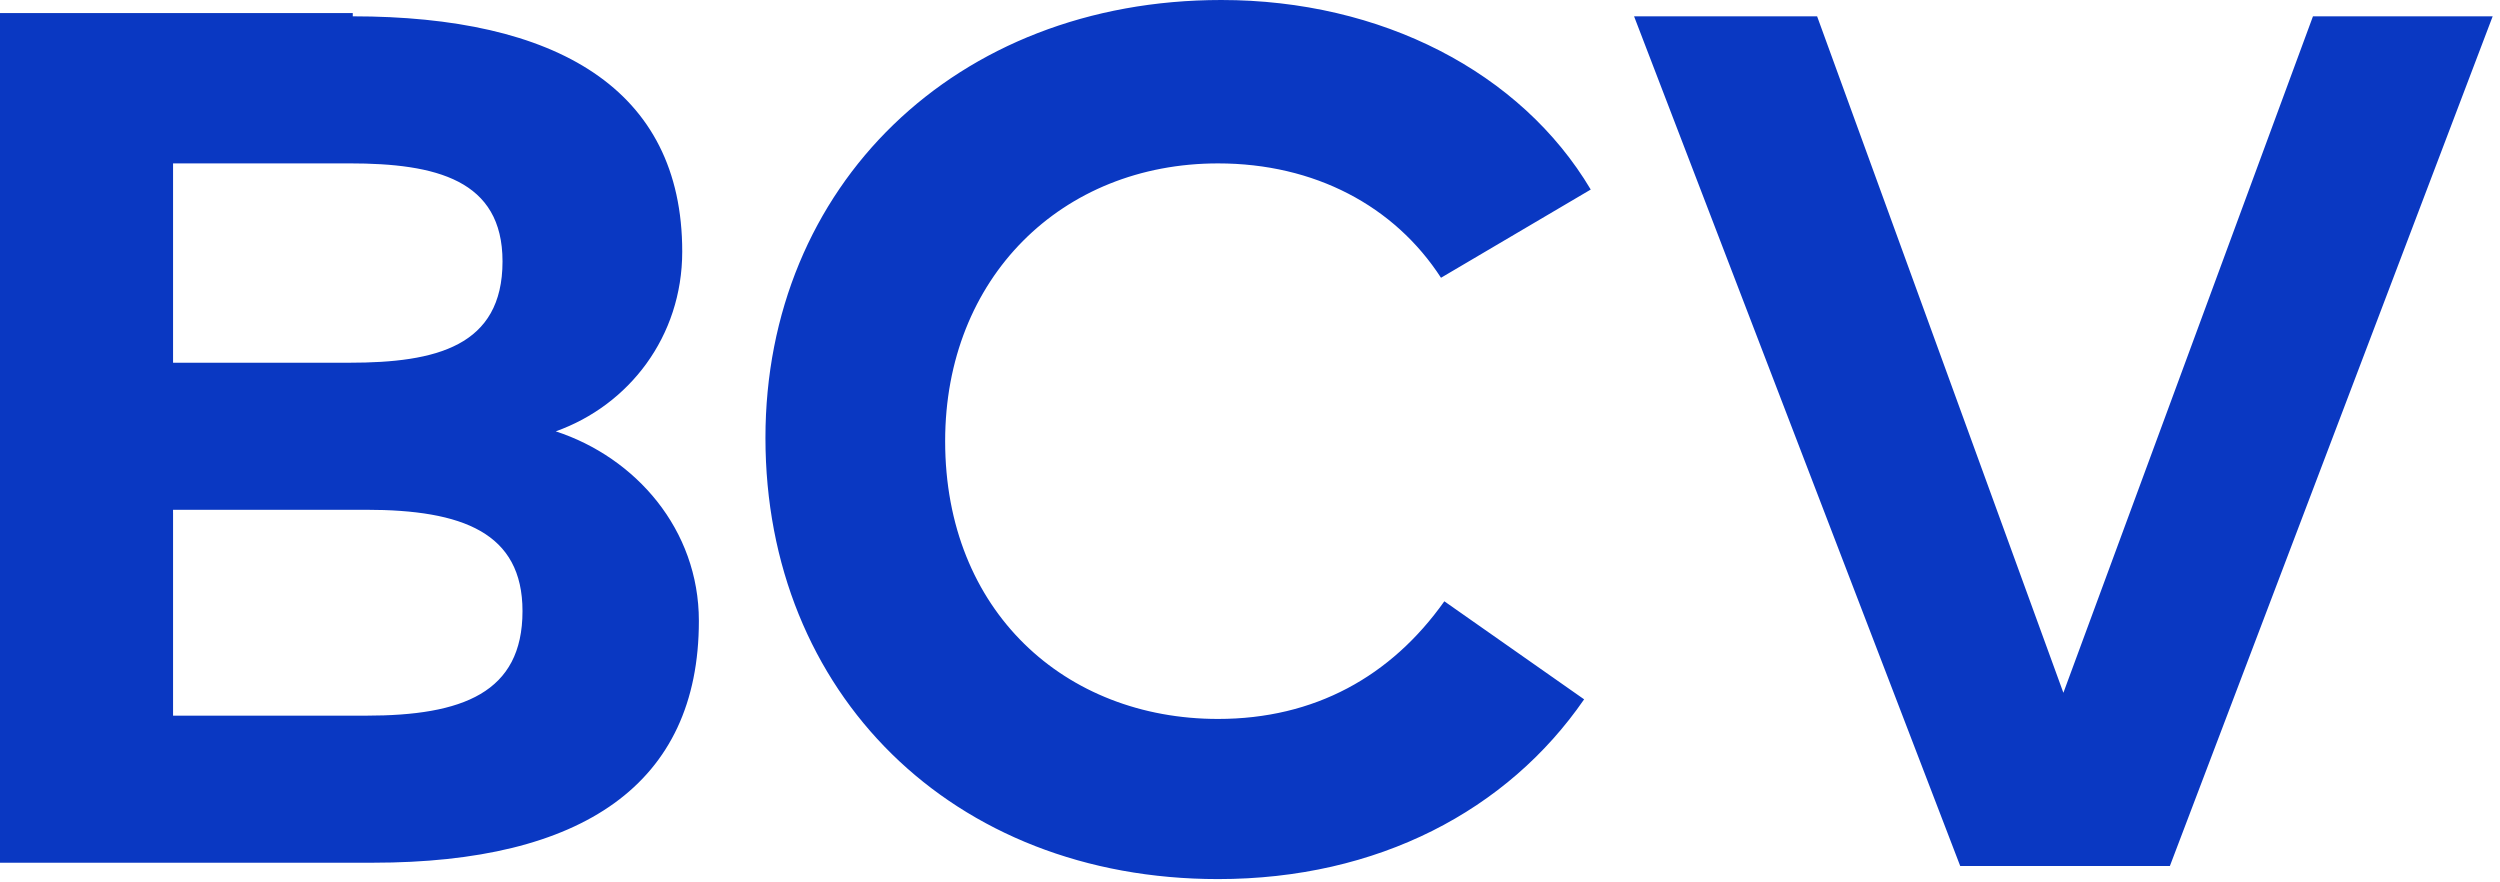 <svg width="102" height="36" fill="none" xmlns="http://www.w3.org/2000/svg"><path d="M14.393.666c8.282 0 13.442 2.933 13.442 9.6 0 3.467-2.172 6.267-5.16 7.333 3.26 1.067 5.839 4 5.839 7.734 0 6.666-4.752 9.866-13.306 9.866H0V.533h14.393v.133zm-7.332 6v8.133h7.196c3.53 0 6.246-.666 6.246-4.133 0-3.333-2.716-4-6.246-4H7.061zm0 14.267v8.266h7.875c3.938 0 6.382-.933 6.382-4.266 0-3.2-2.444-4.134-6.382-4.134H7.06v.134zm57.842-13.2l-6.11 3.6c-1.9-2.933-5.16-4.666-9.097-4.666-6.382 0-11.134 4.666-11.134 11.333 0 6.933 4.888 11.333 11.134 11.333 3.937 0 7.06-1.733 9.233-4.8l5.703 4c-3.123 4.534-8.419 7.334-14.936 7.334-10.863 0-18.466-7.6-18.466-18C31.23 7.6 38.968 0 49.83 0c6.518 0 12.22 2.933 15.072 7.733zm23.627 27.6h-8.553L66.67.666h7.468l10.048 27.6L94.369.666h7.332l-13.17 34.667z" fill="#0A38C2"/></svg>